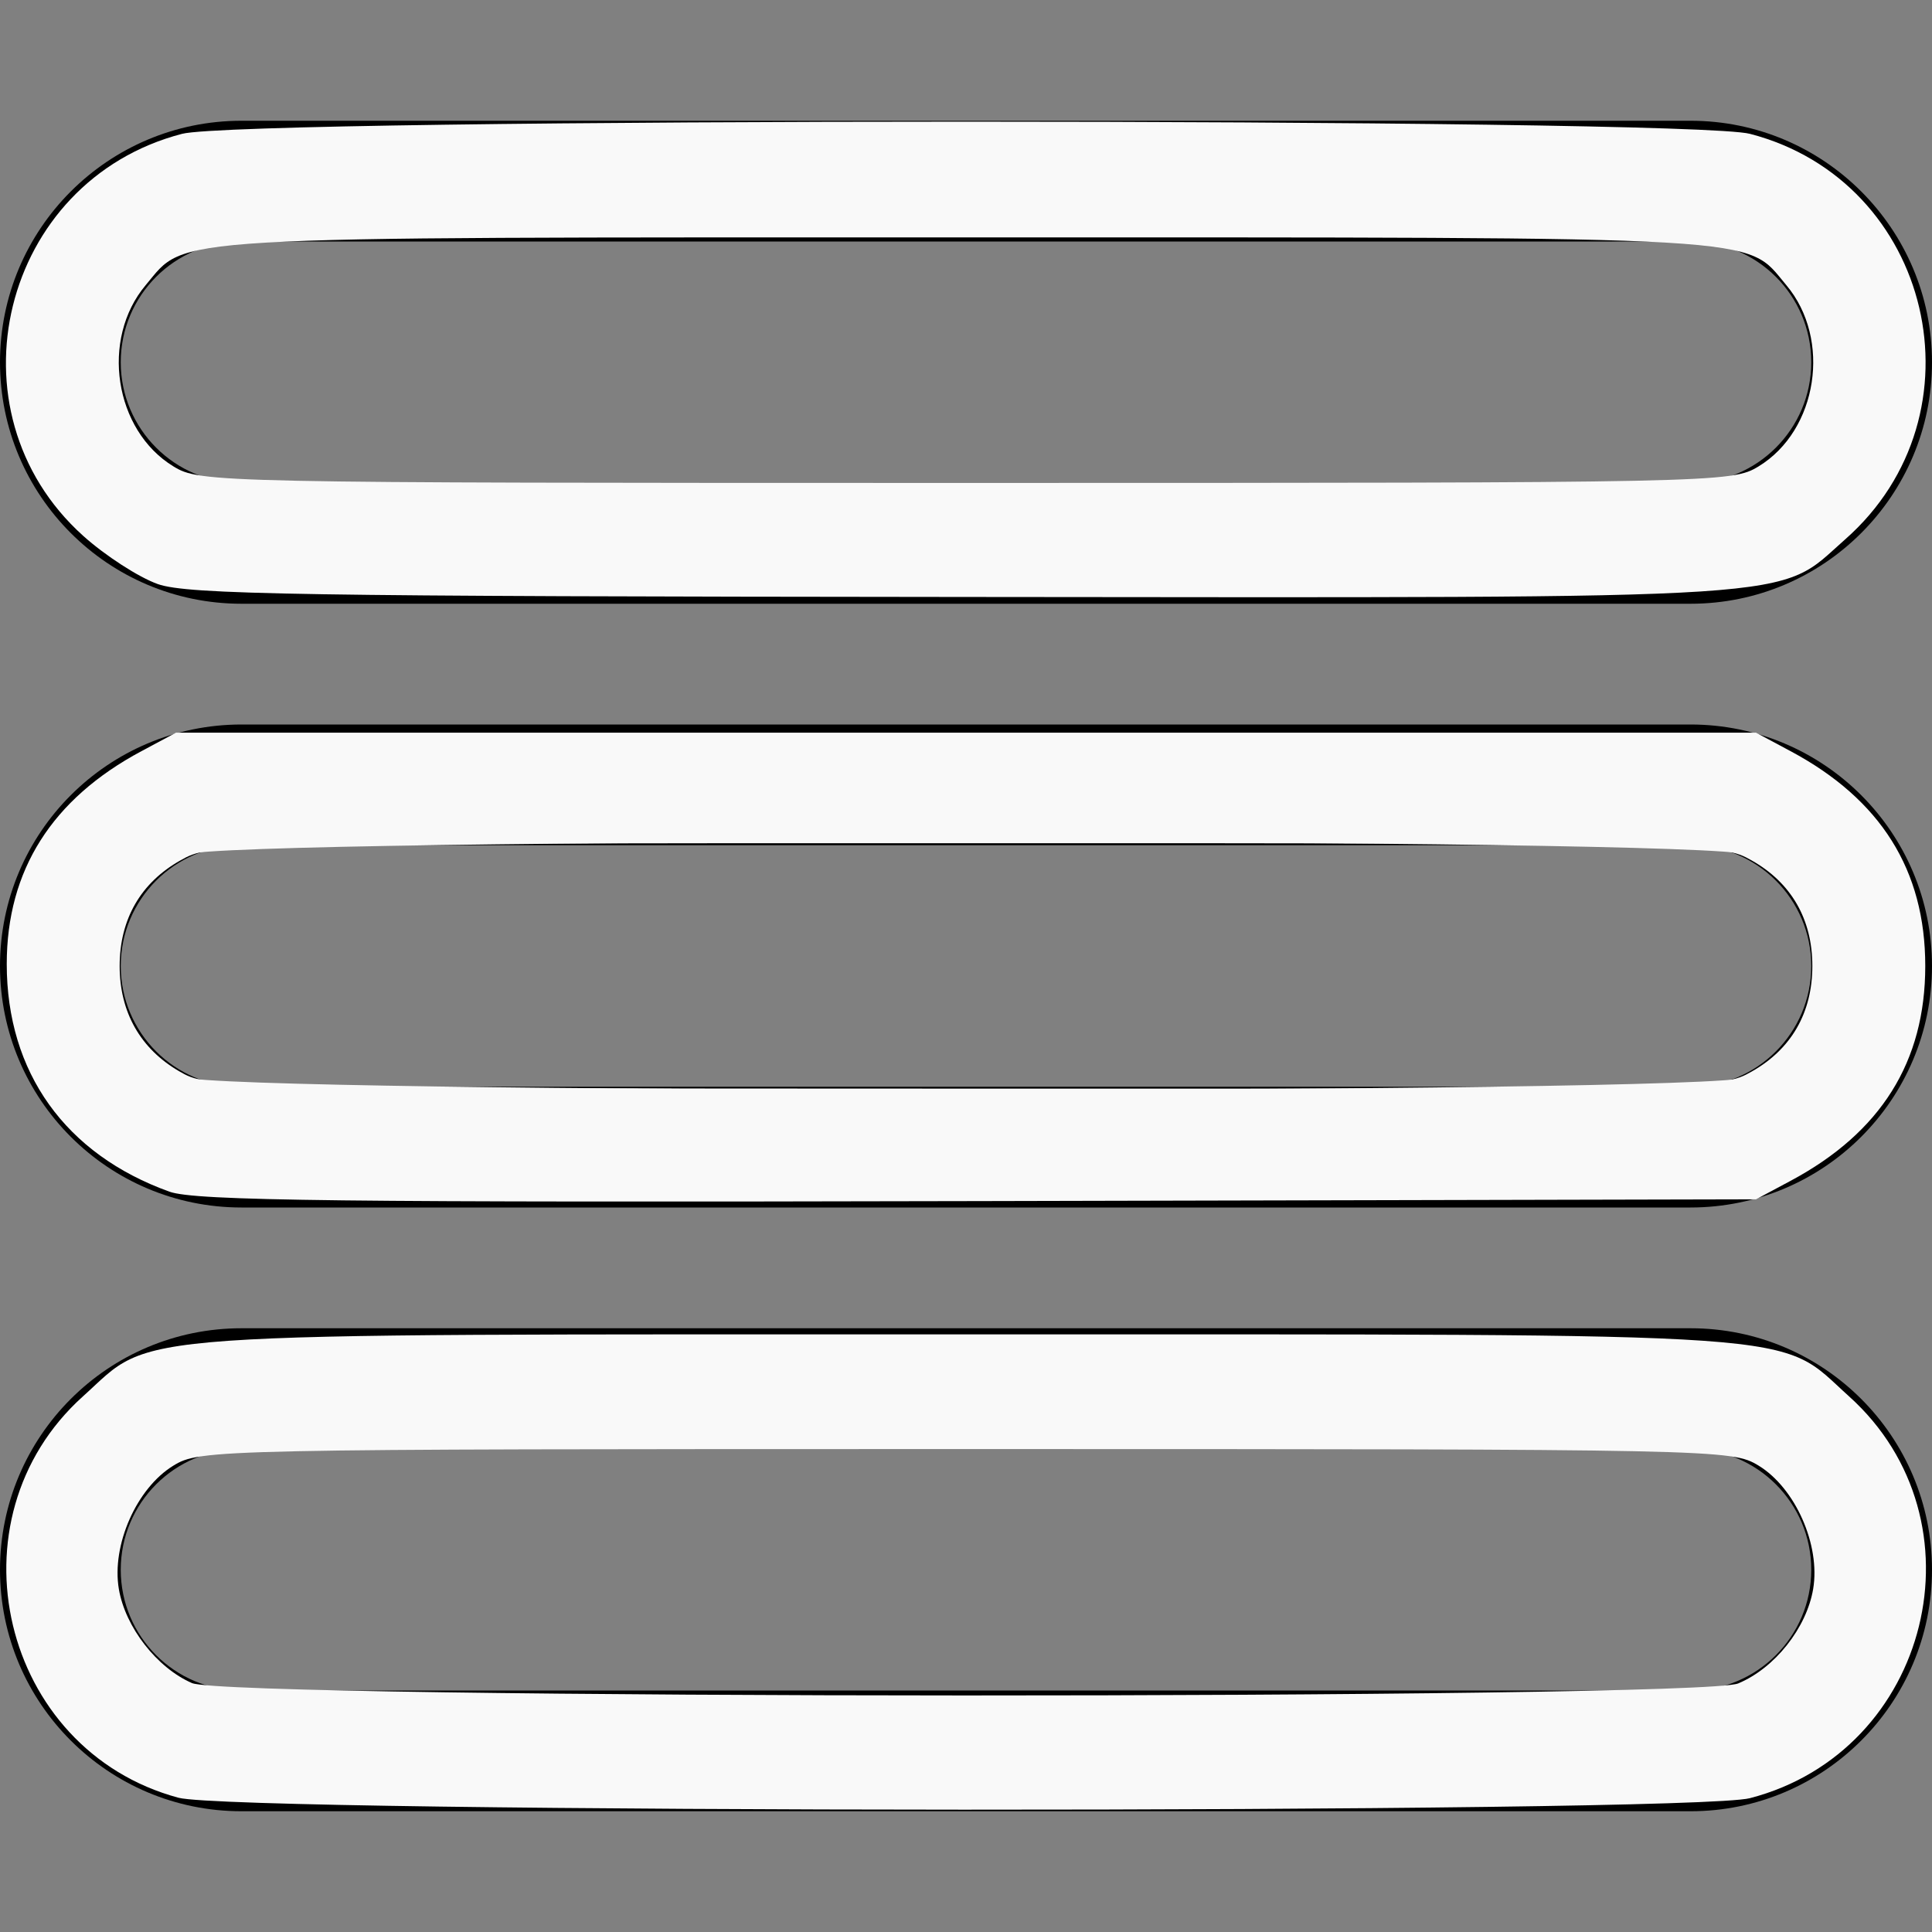 <?xml version="1.0" encoding="UTF-8" standalone="no"?>
<!-- Generator: Adobe Illustrator 16.0.0, SVG Export Plug-In . SVG Version: 6.00 Build 0)  -->

<svg
   xmlns:dc="http://purl.org/dc/elements/1.1/"
   xmlns:cc="http://creativecommons.org/ns#"
   xmlns:rdf="http://www.w3.org/1999/02/22-rdf-syntax-ns#"
   xmlns:svg="http://www.w3.org/2000/svg"
   xmlns="http://www.w3.org/2000/svg"
   xmlns:sodipodi="http://sodipodi.sourceforge.net/DTD/sodipodi-0.dtd"
   xmlns:inkscape="http://www.inkscape.org/namespaces/inkscape"
   version="1.1"
   id="Capa_1"
   x="0px"
   y="0px"
   width="612px"
   height="612px"
   viewBox="0 0 612 612"
   style="enable-background:new 0 0 612 612;"
   xml:space="preserve"
   inkscape:version="0.91 r13725"
   sodipodi:docname="menu.svg"><rect x="0" y="0" width="612" height="612" fill="#808080" stroke="none"/><defs
     id="defs42" /><sodipodi:namedview
     pagecolor="#ffffff"
     bordercolor="#666666"
     borderopacity="1"
     objecttolerance="10"
     gridtolerance="10"
     guidetolerance="10"
     inkscape:pageopacity="0"
     inkscape:pageshadow="2"
     inkscape:window-width="1680"
     inkscape:window-height="973"
     id="namedview40"
     showgrid="false"
     inkscape:zoom="0.38562092"
     inkscape:cx="306"
     inkscape:cy="306"
     inkscape:window-x="-9"
     inkscape:window-y="-9"
     inkscape:window-maximized="1"
     inkscape:current-layer="Capa_1" /><g
     id="g3"><g
       id="_x35__3_"><g
         id="g6"><path
           d="M76.5,191.25h459c42.247,0,76.5-34.253,76.5-76.5s-34.253-76.5-76.5-76.5h-459C34.253,38.25,0,72.503,0,114.75     S34.253,191.25,76.5,191.25z M76.5,76.5h459c21.133,0,38.25,17.117,38.25,38.25S556.633,153,535.5,153h-459     c-21.133,0-38.25-17.117-38.25-38.25S55.367,76.5,76.5,76.5z M535.5,420.75h-459c-42.247,0-76.5,34.253-76.5,76.5     s34.253,76.5,76.5,76.5h459c42.247,0,76.5-34.253,76.5-76.5S577.747,420.75,535.5,420.75z M535.5,535.5h-459     c-21.133,0-38.25-17.117-38.25-38.25S55.367,459,76.5,459h459c21.133,0,38.25,17.117,38.25,38.25S556.633,535.5,535.5,535.5z      M535.5,229.5h-459C34.253,229.5,0,263.753,0,306s34.253,76.5,76.5,76.5h459c42.247,0,76.5-34.253,76.5-76.5     S577.747,229.5,535.5,229.5z M535.5,344.25h-459c-21.133,0-38.25-17.117-38.25-38.25c0-21.114,17.117-38.25,38.25-38.25h459     c21.133,0,38.25,17.117,38.25,38.25C573.75,327.133,556.633,344.25,535.5,344.25z"
           id="path8" /></g></g></g><g
     id="g10" /><g
     id="g12" /><g
     id="g14" /><g
     id="g16" /><g
     id="g18" /><g
     id="g20" /><g
     id="g22" /><g
     id="g24" /><g
     id="g26" /><g
     id="g28" /><g
     id="g30" /><g
     id="g32" /><g
     id="g34" /><g
     id="g36" /><g
     id="g38" /><path
     style="fill:#f9f9f9;stroke:none;stroke-width:1px;stroke-linecap:butt;stroke-linejoin:miter;stroke-opacity:1"
     d="M 53.687,377.49 C 20.681,365.627 2.136,339.686 2.136,305.381 c 0,-29.678 14.3,-52.278 42.67,-67.437 l 10.949,-5.851 250.246,0 250.246,0 10.949,5.851 c 28.611,15.288 42.67,37.711 42.67,68.056 0,30.345 -14.059,52.768 -42.67,68.056 l -10.949,5.851 -246.356,0.561 C 107.219,380.93 61.788,380.401 53.687,377.49 Z M 554.83,339.467 C 567.425,332.388 574.099,320.797 574.099,306 c 0,-14.797 -6.674,-26.388 -19.269,-33.467 -9.614,-5.403 -10.88,-5.431 -248.83,-5.431 -237.95,0 -239.216,0.028 -248.83,5.431 -12.596,7.079 -19.269,18.67 -19.269,33.467 0,14.619 6.567,26.218 18.891,33.365 9.28,5.382 10.743,5.414 248.855,5.474 238.363,0.059 239.566,0.033 249.183,-5.371 z"
     id="path3372"
     inkscape:connector-curvature="0" /><path
     style="fill:#f9f9f9"
     d="M 49.983,185.016 C 43.957,182.882 33.321,176.006 26.348,169.737 -17.539,130.279 0.43,57.242 57.679,42.392 c 19.791,-5.134 476.851,-5.134 496.643,0 57.797,14.992 75.143,88.879 30.16,128.474 -22.1,19.453 -6.931,18.464 -279.592,18.235 C 95.299,188.924 59.397,188.349 49.983,185.016 Z M 557.07,147.735 c 18.755,-11.435 23.17,-40.311 8.778,-57.415 C 552.578,74.549 563.82,75.203 306,75.203 48.18,75.203 59.422,74.549 46.152,90.32 31.76,107.424 36.175,136.3 54.93,147.735 c 8.475,5.167 12.253,5.246 251.07,5.246 238.818,0 242.596,-0.079 251.07,-5.246 z"
     id="path3374"
     inkscape:connector-curvature="0" /><path
     style="fill:#f9f9f9"
     d="M 51.192,374.904 C 34.247,368.857 20.005,355.926 11.004,338.415 1.597,320.113 1.316,291.948 10.363,274.026 17.521,259.846 31.16,246.493 46.458,238.689 56.704,233.461 60.201,233.39 306,233.39 c 245.799,0 249.296,0.071 259.542,5.299 15.298,7.804 28.937,21.157 36.095,35.338 9.077,17.983 8.766,46.051 -0.717,64.623 -7.432,14.555 -19.957,26.795 -35.567,34.759 -10.001,5.102 -14.946,5.2 -257.305,5.089 -199.88,-0.092 -248.971,-0.779 -256.857,-3.593 z M 553.35,341.302 c 28.352,-11.846 28.352,-58.757 0,-70.604 -12.794,-5.346 -481.907,-5.346 -494.701,0 -28.027,11.71 -28.405,58.377 -0.571,70.493 12.101,5.268 482.678,5.372 495.272,0.11 z"
     id="path3376"
     inkscape:connector-curvature="0" /><path
     style="fill:#f9f9f9"
     d="M 56.512,569.466 C 0.335,554.344 -17.029,481.262 26.299,442.306 49.388,421.548 33.025,422.695 306,422.695 c 272.975,0 256.612,-1.147 279.701,19.611 43.784,39.365 25.761,112.48 -31.379,127.302 -19.075,4.948 -479.387,4.816 -497.809,-0.142 z M 550.615,533.259 c 11.565,-4.832 21.648,-17.536 23.738,-29.91 2.351,-13.914 -5.641,-31.986 -17.283,-39.084 -8.475,-5.167 -12.253,-5.246 -251.07,-5.246 -238.818,0 -242.596,0.079 -251.07,5.246 -11.642,7.098 -19.634,25.17 -17.283,39.084 2.043,12.095 12.039,24.954 23.166,29.8 11.852,5.163 477.46,5.268 489.803,0.11 z"
     id="path3378"
     inkscape:connector-curvature="0" /></svg>